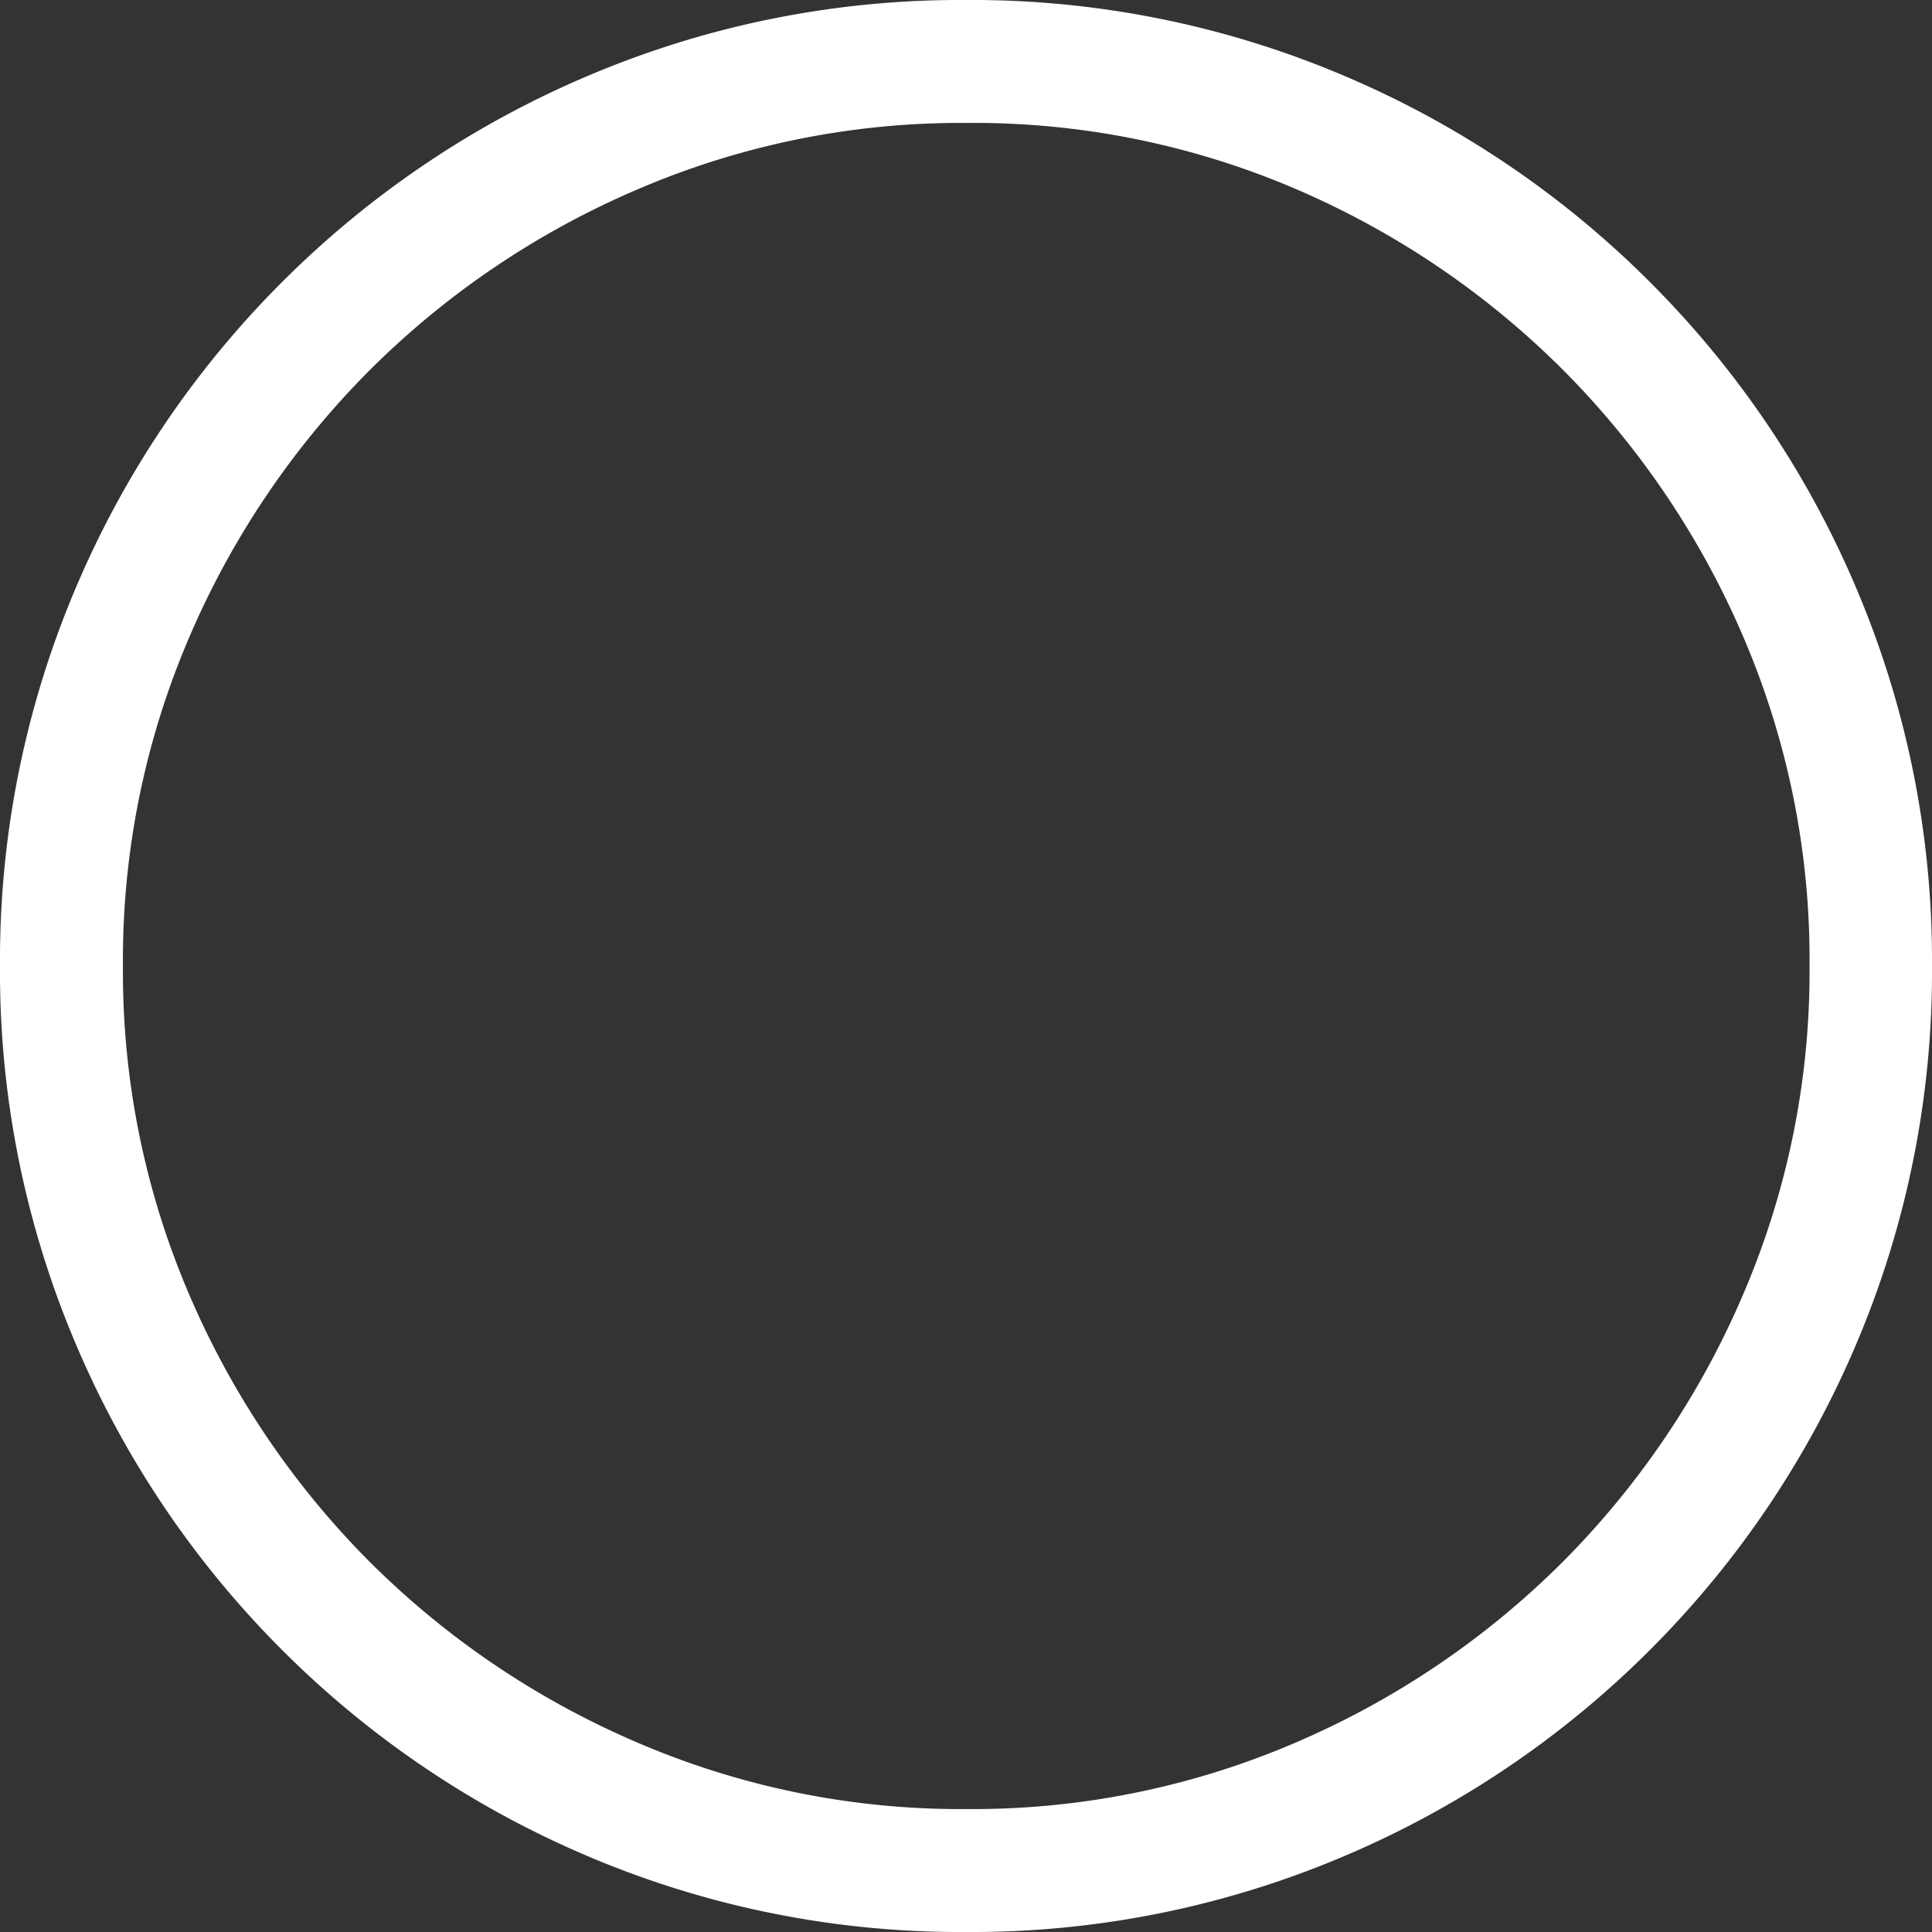 <svg xmlns="http://www.w3.org/2000/svg" width="15.84" height="15.84"><rect width="100%" height="100%" fill="#333333" stroke="none"/><path fill="#fff" d="M7.92 15.84a7.8 7.8 0 0 1-3.078-.612 7.9 7.9 0 0 1-2.529-1.7 7.9 7.9 0 0 1-1.7-2.529A7.8 7.8 0 0 1 0 7.92a7.8 7.8 0 0 1 .612-3.078 7.9 7.9 0 0 1 1.7-2.529 7.9 7.9 0 0 1 2.529-1.7A7.8 7.8 0 0 1 7.92 0a7.8 7.8 0 0 1 3.078.612 7.9 7.9 0 0 1 2.529 1.7 7.9 7.9 0 0 1 1.7 2.529 7.8 7.8 0 0 1 .613 3.079 7.8 7.8 0 0 1-.612 3.078 7.9 7.9 0 0 1-1.7 2.529 7.9 7.9 0 0 1-2.529 1.7 7.8 7.8 0 0 1-3.079.613m0-1.008a6.7 6.7 0 0 0 2.691-.54 7 7 0 0 0 2.2-1.485 7 7 0 0 0 1.485-2.205 6.7 6.7 0 0 0 .54-2.682 6.7 6.7 0 0 0-.54-2.691 7 7 0 0 0-1.485-2.2 7 7 0 0 0-2.2-1.485 6.7 6.7 0 0 0-2.691-.536 6.7 6.7 0 0 0-2.682.54 7 7 0 0 0-2.205 1.485 7 7 0 0 0-1.485 2.2 6.7 6.7 0 0 0-.54 2.691 6.7 6.7 0 0 0 .54 2.682 7 7 0 0 0 1.485 2.201 7 7 0 0 0 2.205 1.485 6.7 6.7 0 0 0 2.682.54" data-name="Path 18557"/></svg>
